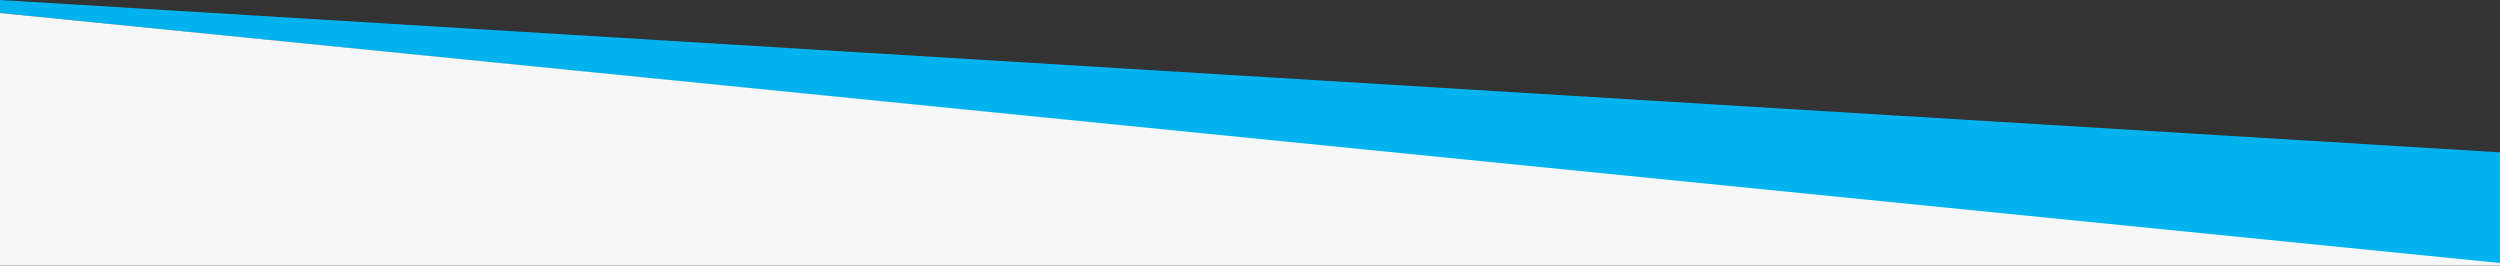 <svg id="267202b5-9c93-431f-ba51-b868ccc4e470" data-name="Layer 1" xmlns="http://www.w3.org/2000/svg" width="1920" height="204" viewBox="0 0 1920 204"><rect x="0" y="0" width="1920" height="204" fill="#333333" stroke="none"/><title>banner-stripe-printing</title><path d="M1920,117,0,0V10L1920,203Z" fill="#00b2ed"/><path d="M1920,202,0,10V204H1920Z" fill="#f7f7f7"/></svg>